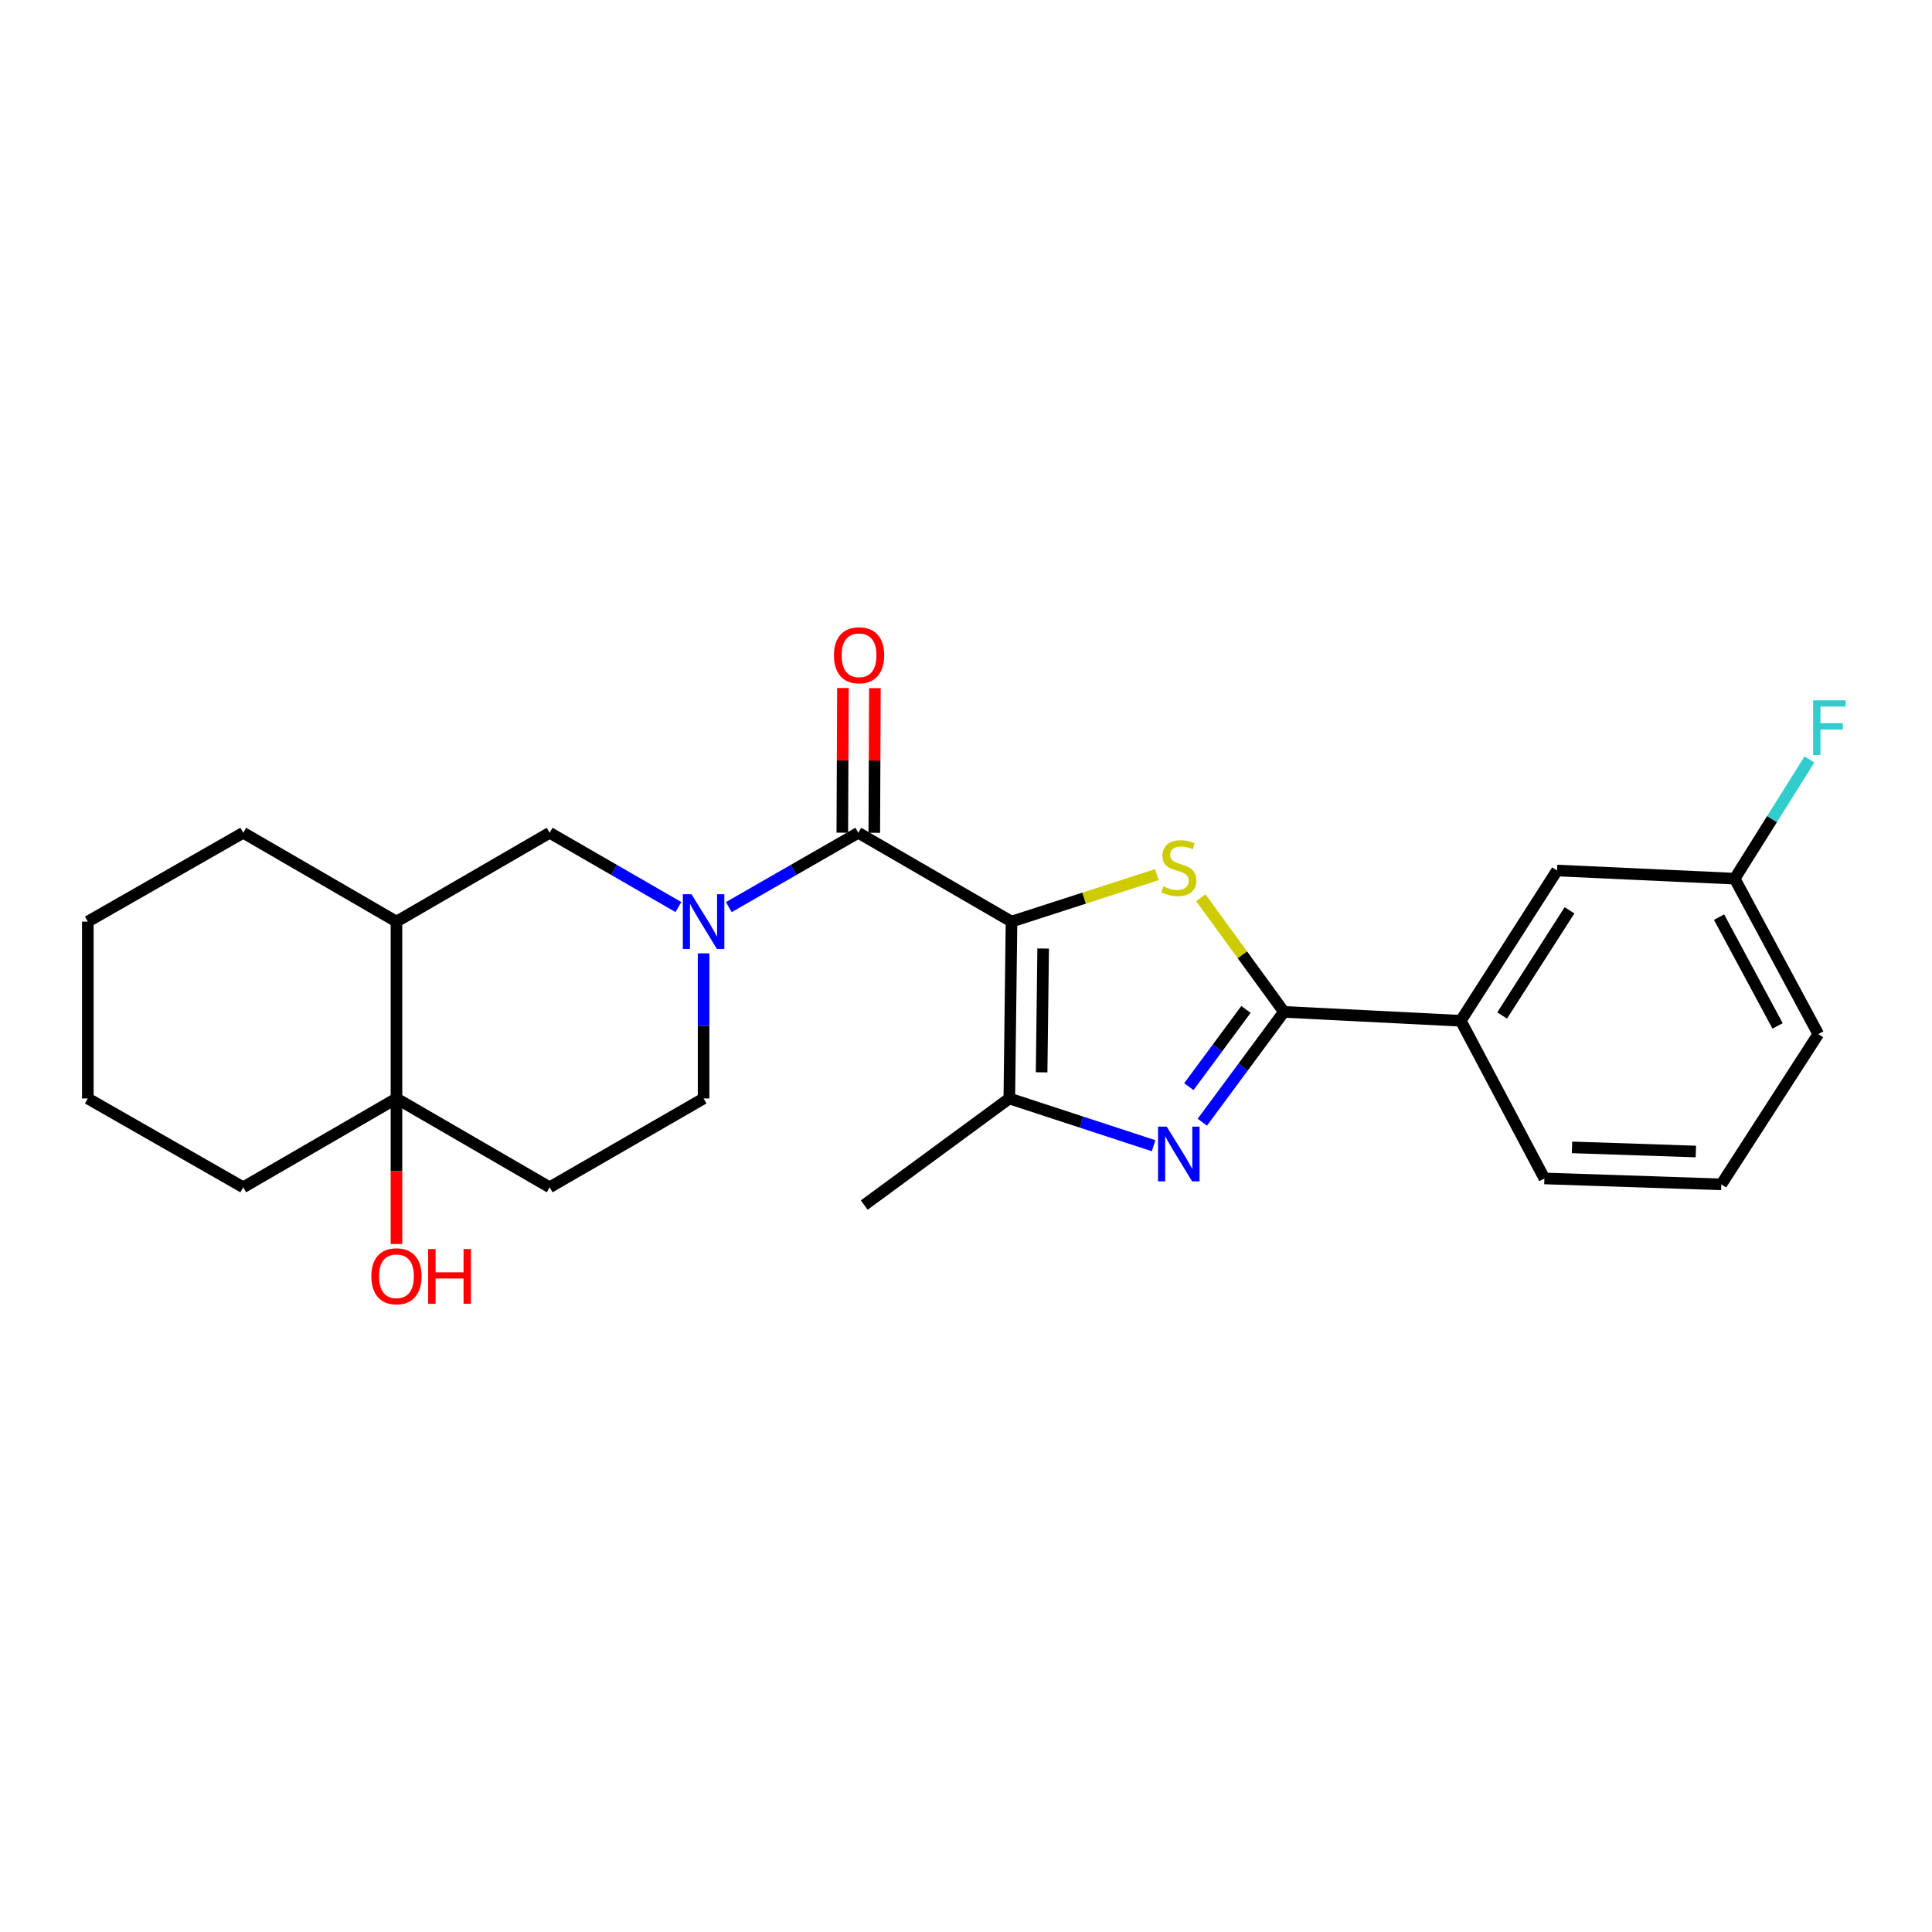 <?xml version='1.0' encoding='iso-8859-1'?>
<svg version='1.1' baseProfile='full'
              xmlns='http://www.w3.org/2000/svg'
                      xmlns:rdkit='http://www.rdkit.org/xml'
                      xmlns:xlink='http://www.w3.org/1999/xlink'
                  xml:space='preserve'
width='1000px' height='1000px' viewBox='0 0 1000 1000'>
<!-- END OF HEADER -->
<rect style='opacity:1.0;fill:#FFFFFF;stroke:none' width='1000' height='1000' x='0' y='0'> </rect>
<path class='bond-0' d='M 523.557,477.014 L 561.177,464.861' style='fill:none;fill-rule:evenodd;stroke:#000000;stroke-width:6px;stroke-linecap:butt;stroke-linejoin:miter;stroke-opacity:1' />
<path class='bond-0' d='M 561.177,464.861 L 598.796,452.709' style='fill:none;fill-rule:evenodd;stroke:#CCCC00;stroke-width:6px;stroke-linecap:butt;stroke-linejoin:miter;stroke-opacity:1' />
<path class='bond-3' d='M 523.557,477.014 L 444.255,431.036' style='fill:none;fill-rule:evenodd;stroke:#000000;stroke-width:6px;stroke-linecap:butt;stroke-linejoin:miter;stroke-opacity:1' />
<path class='bond-4' d='M 523.557,477.014 L 522.417,568.564' style='fill:none;fill-rule:evenodd;stroke:#000000;stroke-width:6px;stroke-linecap:butt;stroke-linejoin:miter;stroke-opacity:1' />
<path class='bond-4' d='M 539.937,490.952 L 539.139,555.038' style='fill:none;fill-rule:evenodd;stroke:#000000;stroke-width:6px;stroke-linecap:butt;stroke-linejoin:miter;stroke-opacity:1' />
<path class='bond-1' d='M 621.542,464.68 L 643.052,494.212' style='fill:none;fill-rule:evenodd;stroke:#CCCC00;stroke-width:6px;stroke-linecap:butt;stroke-linejoin:miter;stroke-opacity:1' />
<path class='bond-1' d='M 643.052,494.212 L 664.561,523.745' style='fill:none;fill-rule:evenodd;stroke:#000000;stroke-width:6px;stroke-linecap:butt;stroke-linejoin:miter;stroke-opacity:1' />
<path class='bond-9' d='M 664.561,523.745 L 756.094,528.352' style='fill:none;fill-rule:evenodd;stroke:#000000;stroke-width:6px;stroke-linecap:butt;stroke-linejoin:miter;stroke-opacity:1' />
<path class='bond-25' d='M 664.561,523.745 L 643.44,552.299' style='fill:none;fill-rule:evenodd;stroke:#000000;stroke-width:6px;stroke-linecap:butt;stroke-linejoin:miter;stroke-opacity:1' />
<path class='bond-25' d='M 643.44,552.299 L 622.318,580.853' style='fill:none;fill-rule:evenodd;stroke:#0000FF;stroke-width:6px;stroke-linecap:butt;stroke-linejoin:miter;stroke-opacity:1' />
<path class='bond-25' d='M 644.918,522.468 L 630.133,542.456' style='fill:none;fill-rule:evenodd;stroke:#000000;stroke-width:6px;stroke-linecap:butt;stroke-linejoin:miter;stroke-opacity:1' />
<path class='bond-25' d='M 630.133,542.456 L 615.347,562.443' style='fill:none;fill-rule:evenodd;stroke:#0000FF;stroke-width:6px;stroke-linecap:butt;stroke-linejoin:miter;stroke-opacity:1' />
<path class='bond-2' d='M 597.103,593.026 L 559.76,580.795' style='fill:none;fill-rule:evenodd;stroke:#0000FF;stroke-width:6px;stroke-linecap:butt;stroke-linejoin:miter;stroke-opacity:1' />
<path class='bond-2' d='M 559.76,580.795 L 522.417,568.564' style='fill:none;fill-rule:evenodd;stroke:#000000;stroke-width:6px;stroke-linecap:butt;stroke-linejoin:miter;stroke-opacity:1' />
<path class='bond-5' d='M 444.255,431.036 L 410.742,450.279' style='fill:none;fill-rule:evenodd;stroke:#000000;stroke-width:6px;stroke-linecap:butt;stroke-linejoin:miter;stroke-opacity:1' />
<path class='bond-5' d='M 410.742,450.279 L 377.229,469.521' style='fill:none;fill-rule:evenodd;stroke:#0000FF;stroke-width:6px;stroke-linecap:butt;stroke-linejoin:miter;stroke-opacity:1' />
<path class='bond-12' d='M 452.531,431.071 L 452.692,393.628' style='fill:none;fill-rule:evenodd;stroke:#000000;stroke-width:6px;stroke-linecap:butt;stroke-linejoin:miter;stroke-opacity:1' />
<path class='bond-12' d='M 452.692,393.628 L 452.853,356.184' style='fill:none;fill-rule:evenodd;stroke:#FF0000;stroke-width:6px;stroke-linecap:butt;stroke-linejoin:miter;stroke-opacity:1' />
<path class='bond-12' d='M 435.979,431 L 436.14,393.557' style='fill:none;fill-rule:evenodd;stroke:#000000;stroke-width:6px;stroke-linecap:butt;stroke-linejoin:miter;stroke-opacity:1' />
<path class='bond-12' d='M 436.14,393.557 L 436.301,356.113' style='fill:none;fill-rule:evenodd;stroke:#FF0000;stroke-width:6px;stroke-linecap:butt;stroke-linejoin:miter;stroke-opacity:1' />
<path class='bond-16' d='M 522.417,568.564 L 447.326,623.737' style='fill:none;fill-rule:evenodd;stroke:#000000;stroke-width:6px;stroke-linecap:butt;stroke-linejoin:miter;stroke-opacity:1' />
<path class='bond-7' d='M 351.141,469.489 L 317.821,450.263' style='fill:none;fill-rule:evenodd;stroke:#0000FF;stroke-width:6px;stroke-linecap:butt;stroke-linejoin:miter;stroke-opacity:1' />
<path class='bond-7' d='M 317.821,450.263 L 284.501,431.036' style='fill:none;fill-rule:evenodd;stroke:#000000;stroke-width:6px;stroke-linecap:butt;stroke-linejoin:miter;stroke-opacity:1' />
<path class='bond-11' d='M 364.18,493.462 L 364.18,531.013' style='fill:none;fill-rule:evenodd;stroke:#0000FF;stroke-width:6px;stroke-linecap:butt;stroke-linejoin:miter;stroke-opacity:1' />
<path class='bond-11' d='M 364.18,531.013 L 364.18,568.564' style='fill:none;fill-rule:evenodd;stroke:#000000;stroke-width:6px;stroke-linecap:butt;stroke-linejoin:miter;stroke-opacity:1' />
<path class='bond-6' d='M 205.208,568.564 L 284.501,614.533' style='fill:none;fill-rule:evenodd;stroke:#000000;stroke-width:6px;stroke-linecap:butt;stroke-linejoin:miter;stroke-opacity:1' />
<path class='bond-14' d='M 205.208,568.564 L 205.208,606.228' style='fill:none;fill-rule:evenodd;stroke:#000000;stroke-width:6px;stroke-linecap:butt;stroke-linejoin:miter;stroke-opacity:1' />
<path class='bond-14' d='M 205.208,606.228 L 205.208,643.891' style='fill:none;fill-rule:evenodd;stroke:#FF0000;stroke-width:6px;stroke-linecap:butt;stroke-linejoin:miter;stroke-opacity:1' />
<path class='bond-18' d='M 205.208,568.564 L 125.897,614.533' style='fill:none;fill-rule:evenodd;stroke:#000000;stroke-width:6px;stroke-linecap:butt;stroke-linejoin:miter;stroke-opacity:1' />
<path class='bond-26' d='M 205.208,568.564 L 205.208,477.014' style='fill:none;fill-rule:evenodd;stroke:#000000;stroke-width:6px;stroke-linecap:butt;stroke-linejoin:miter;stroke-opacity:1' />
<path class='bond-8' d='M 284.501,431.036 L 205.208,477.014' style='fill:none;fill-rule:evenodd;stroke:#000000;stroke-width:6px;stroke-linecap:butt;stroke-linejoin:miter;stroke-opacity:1' />
<path class='bond-20' d='M 205.208,477.014 L 125.897,431.036' style='fill:none;fill-rule:evenodd;stroke:#000000;stroke-width:6px;stroke-linecap:butt;stroke-linejoin:miter;stroke-opacity:1' />
<path class='bond-13' d='M 756.094,528.352 L 805.915,450.576' style='fill:none;fill-rule:evenodd;stroke:#000000;stroke-width:6px;stroke-linecap:butt;stroke-linejoin:miter;stroke-opacity:1' />
<path class='bond-13' d='M 777.504,525.614 L 812.379,471.171' style='fill:none;fill-rule:evenodd;stroke:#000000;stroke-width:6px;stroke-linecap:butt;stroke-linejoin:miter;stroke-opacity:1' />
<path class='bond-19' d='M 756.094,528.352 L 799.377,609.962' style='fill:none;fill-rule:evenodd;stroke:#000000;stroke-width:6px;stroke-linecap:butt;stroke-linejoin:miter;stroke-opacity:1' />
<path class='bond-10' d='M 284.501,614.533 L 364.18,568.564' style='fill:none;fill-rule:evenodd;stroke:#000000;stroke-width:6px;stroke-linecap:butt;stroke-linejoin:miter;stroke-opacity:1' />
<path class='bond-15' d='M 805.915,450.576 L 897.861,454.797' style='fill:none;fill-rule:evenodd;stroke:#000000;stroke-width:6px;stroke-linecap:butt;stroke-linejoin:miter;stroke-opacity:1' />
<path class='bond-17' d='M 897.861,454.797 L 917.211,423.954' style='fill:none;fill-rule:evenodd;stroke:#000000;stroke-width:6px;stroke-linecap:butt;stroke-linejoin:miter;stroke-opacity:1' />
<path class='bond-17' d='M 917.211,423.954 L 936.561,393.111' style='fill:none;fill-rule:evenodd;stroke:#33CCCC;stroke-width:6px;stroke-linecap:butt;stroke-linejoin:miter;stroke-opacity:1' />
<path class='bond-28' d='M 897.861,454.797 L 941.144,535.24' style='fill:none;fill-rule:evenodd;stroke:#000000;stroke-width:6px;stroke-linecap:butt;stroke-linejoin:miter;stroke-opacity:1' />
<path class='bond-28' d='M 889.778,474.706 L 920.076,531.016' style='fill:none;fill-rule:evenodd;stroke:#000000;stroke-width:6px;stroke-linecap:butt;stroke-linejoin:miter;stroke-opacity:1' />
<path class='bond-23' d='M 125.897,614.533 L 45.455,568.564' style='fill:none;fill-rule:evenodd;stroke:#000000;stroke-width:6px;stroke-linecap:butt;stroke-linejoin:miter;stroke-opacity:1' />
<path class='bond-21' d='M 799.377,609.962 L 890.955,613.024' style='fill:none;fill-rule:evenodd;stroke:#000000;stroke-width:6px;stroke-linecap:butt;stroke-linejoin:miter;stroke-opacity:1' />
<path class='bond-21' d='M 813.667,593.879 L 877.772,596.022' style='fill:none;fill-rule:evenodd;stroke:#000000;stroke-width:6px;stroke-linecap:butt;stroke-linejoin:miter;stroke-opacity:1' />
<path class='bond-24' d='M 125.897,431.036 L 45.455,477.014' style='fill:none;fill-rule:evenodd;stroke:#000000;stroke-width:6px;stroke-linecap:butt;stroke-linejoin:miter;stroke-opacity:1' />
<path class='bond-22' d='M 890.955,613.024 L 941.144,535.24' style='fill:none;fill-rule:evenodd;stroke:#000000;stroke-width:6px;stroke-linecap:butt;stroke-linejoin:miter;stroke-opacity:1' />
<path class='bond-27' d='M 45.455,568.564 L 45.455,477.014' style='fill:none;fill-rule:evenodd;stroke:#000000;stroke-width:6px;stroke-linecap:butt;stroke-linejoin:miter;stroke-opacity:1' />
<path  class='atom-1' d='M 602.151 458.761
Q 602.471 458.881, 603.791 459.441
Q 605.111 460.001, 606.551 460.361
Q 608.031 460.681, 609.471 460.681
Q 612.151 460.681, 613.711 459.401
Q 615.271 458.081, 615.271 455.801
Q 615.271 454.241, 614.471 453.281
Q 613.711 452.321, 612.511 451.801
Q 611.311 451.281, 609.311 450.681
Q 606.791 449.921, 605.271 449.201
Q 603.791 448.481, 602.711 446.961
Q 601.671 445.441, 601.671 442.881
Q 601.671 439.321, 604.071 437.121
Q 606.511 434.921, 611.311 434.921
Q 614.591 434.921, 618.311 436.481
L 617.391 439.561
Q 613.991 438.161, 611.431 438.161
Q 608.671 438.161, 607.151 439.321
Q 605.631 440.441, 605.671 442.401
Q 605.671 443.921, 606.431 444.841
Q 607.231 445.761, 608.351 446.281
Q 609.511 446.801, 611.431 447.401
Q 613.991 448.201, 615.511 449.001
Q 617.031 449.801, 618.111 451.441
Q 619.231 453.041, 619.231 455.801
Q 619.231 459.721, 616.591 461.841
Q 613.991 463.921, 609.631 463.921
Q 607.111 463.921, 605.191 463.361
Q 603.311 462.841, 601.071 461.921
L 602.151 458.761
' fill='#CCCC00'/>
<path  class='atom-3' d='M 603.891 583.14
L 613.171 598.14
Q 614.091 599.62, 615.571 602.3
Q 617.051 604.98, 617.131 605.14
L 617.131 583.14
L 620.891 583.14
L 620.891 611.46
L 617.011 611.46
L 607.051 595.06
Q 605.891 593.14, 604.651 590.94
Q 603.451 588.74, 603.091 588.06
L 603.091 611.46
L 599.411 611.46
L 599.411 583.14
L 603.891 583.14
' fill='#0000FF'/>
<path  class='atom-6' d='M 357.92 462.854
L 367.2 477.854
Q 368.12 479.334, 369.6 482.014
Q 371.08 484.694, 371.16 484.854
L 371.16 462.854
L 374.92 462.854
L 374.92 491.174
L 371.04 491.174
L 361.08 474.774
Q 359.92 472.854, 358.68 470.654
Q 357.48 468.454, 357.12 467.774
L 357.12 491.174
L 353.44 491.174
L 353.44 462.854
L 357.92 462.854
' fill='#0000FF'/>
<path  class='atom-13' d='M 431.65 339.17
Q 431.65 332.37, 435.01 328.57
Q 438.37 324.77, 444.65 324.77
Q 450.93 324.77, 454.29 328.57
Q 457.65 332.37, 457.65 339.17
Q 457.65 346.05, 454.25 349.97
Q 450.85 353.85, 444.65 353.85
Q 438.41 353.85, 435.01 349.97
Q 431.65 346.09, 431.65 339.17
M 444.65 350.65
Q 448.97 350.65, 451.29 347.77
Q 453.65 344.85, 453.65 339.17
Q 453.65 333.61, 451.29 330.81
Q 448.97 327.97, 444.65 327.97
Q 440.33 327.97, 437.97 330.77
Q 435.65 333.57, 435.65 339.17
Q 435.65 344.89, 437.97 347.77
Q 440.33 350.65, 444.65 350.65
' fill='#FF0000'/>
<path  class='atom-15' d='M 192.208 660.59
Q 192.208 653.79, 195.568 649.99
Q 198.928 646.19, 205.208 646.19
Q 211.488 646.19, 214.848 649.99
Q 218.208 653.79, 218.208 660.59
Q 218.208 667.47, 214.808 671.39
Q 211.408 675.27, 205.208 675.27
Q 198.968 675.27, 195.568 671.39
Q 192.208 667.51, 192.208 660.59
M 205.208 672.07
Q 209.528 672.07, 211.848 669.19
Q 214.208 666.27, 214.208 660.59
Q 214.208 655.03, 211.848 652.23
Q 209.528 649.39, 205.208 649.39
Q 200.888 649.39, 198.528 652.19
Q 196.208 654.99, 196.208 660.59
Q 196.208 666.31, 198.528 669.19
Q 200.888 672.07, 205.208 672.07
' fill='#FF0000'/>
<path  class='atom-15' d='M 221.608 646.51
L 225.448 646.51
L 225.448 658.55
L 239.928 658.55
L 239.928 646.51
L 243.768 646.51
L 243.768 674.83
L 239.928 674.83
L 239.928 661.75
L 225.448 661.75
L 225.448 674.83
L 221.608 674.83
L 221.608 646.51
' fill='#FF0000'/>
<path  class='atom-18' d='M 938.471 362.484
L 955.311 362.484
L 955.311 365.724
L 942.271 365.724
L 942.271 374.324
L 953.871 374.324
L 953.871 377.604
L 942.271 377.604
L 942.271 390.804
L 938.471 390.804
L 938.471 362.484
' fill='#33CCCC'/>
</svg>
